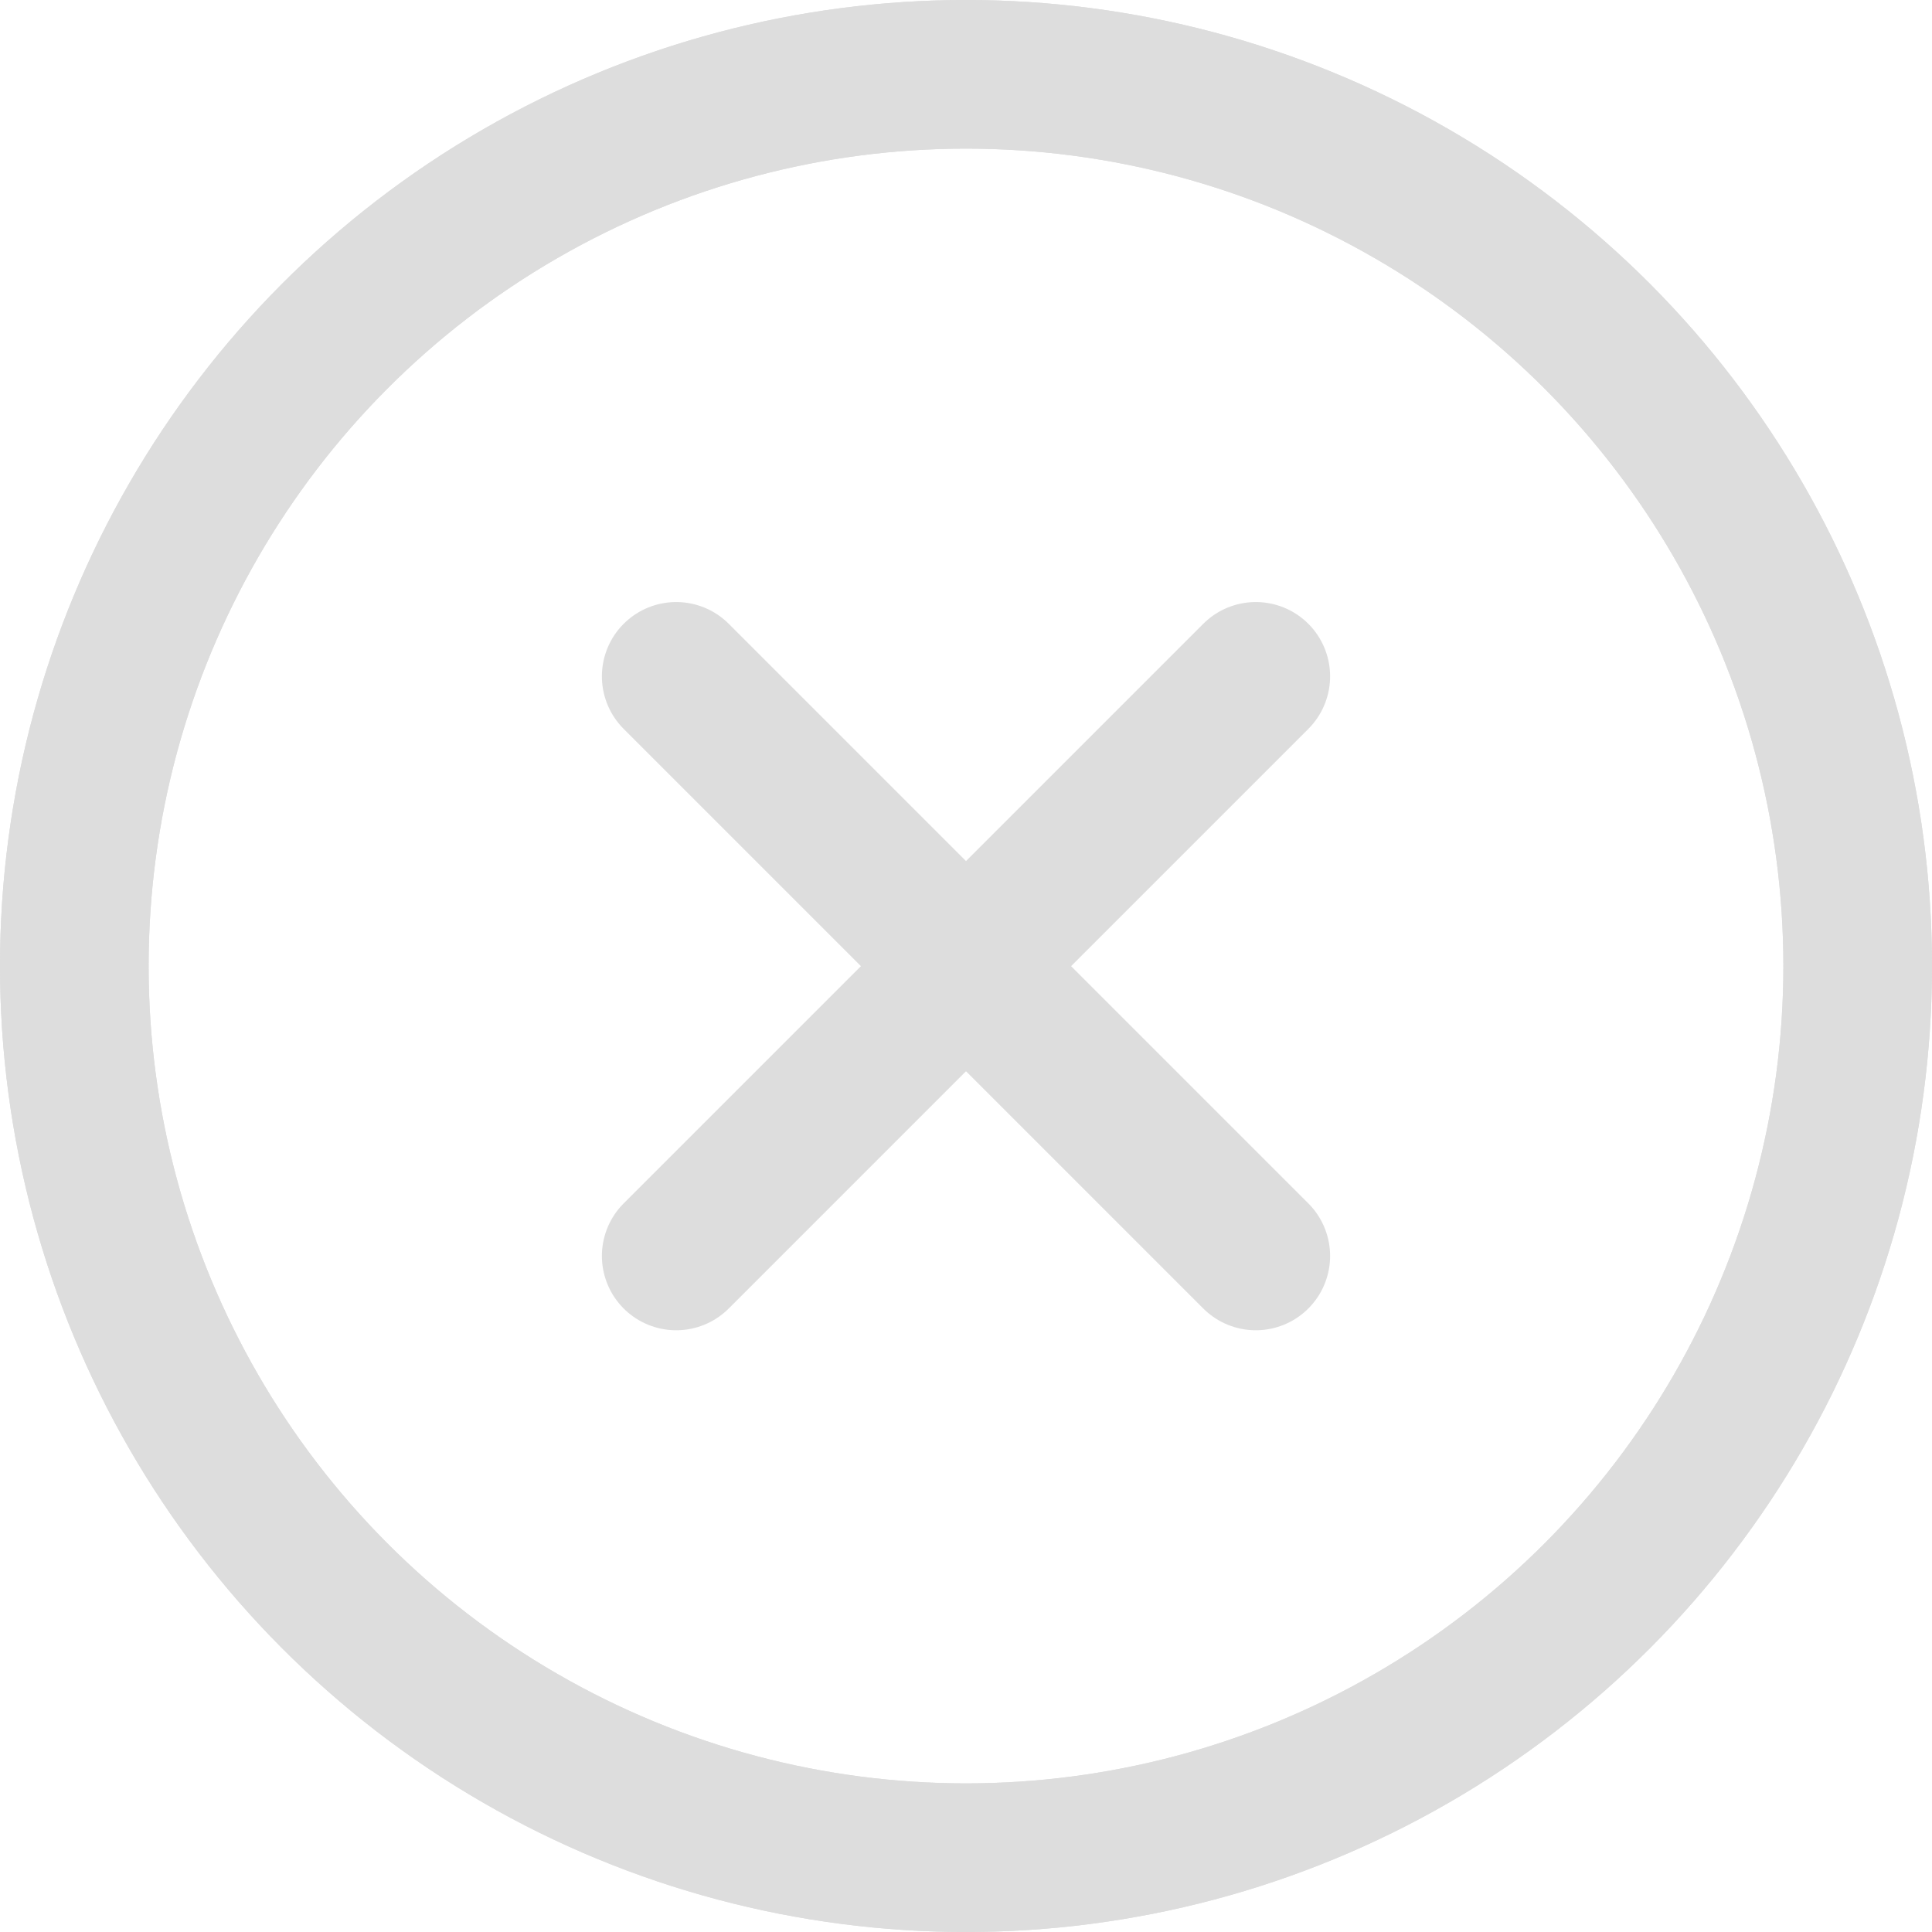 <svg xmlns="http://www.w3.org/2000/svg" width="26" height="26" viewBox="0 0 26 26" fill="none"><circle cx="13" cy="13" r="12" stroke="#dddddd" stroke-width="2" stroke-linecap="round" stroke-linejoin="round"></circle><path d="M9.1 9.102L16.9 16.902" stroke="#dddddd" stroke-width="2" stroke-linecap="round" stroke-linejoin="round"></path><path d="M9.1 16.902L16.9 9.102" stroke="#dddddd" stroke-width="2" stroke-linecap="round" stroke-linejoin="round"></path><circle cx="13" cy="13" r="12" stroke="#dddddd" stroke-width="2" stroke-linecap="round" stroke-linejoin="round"></circle></svg>